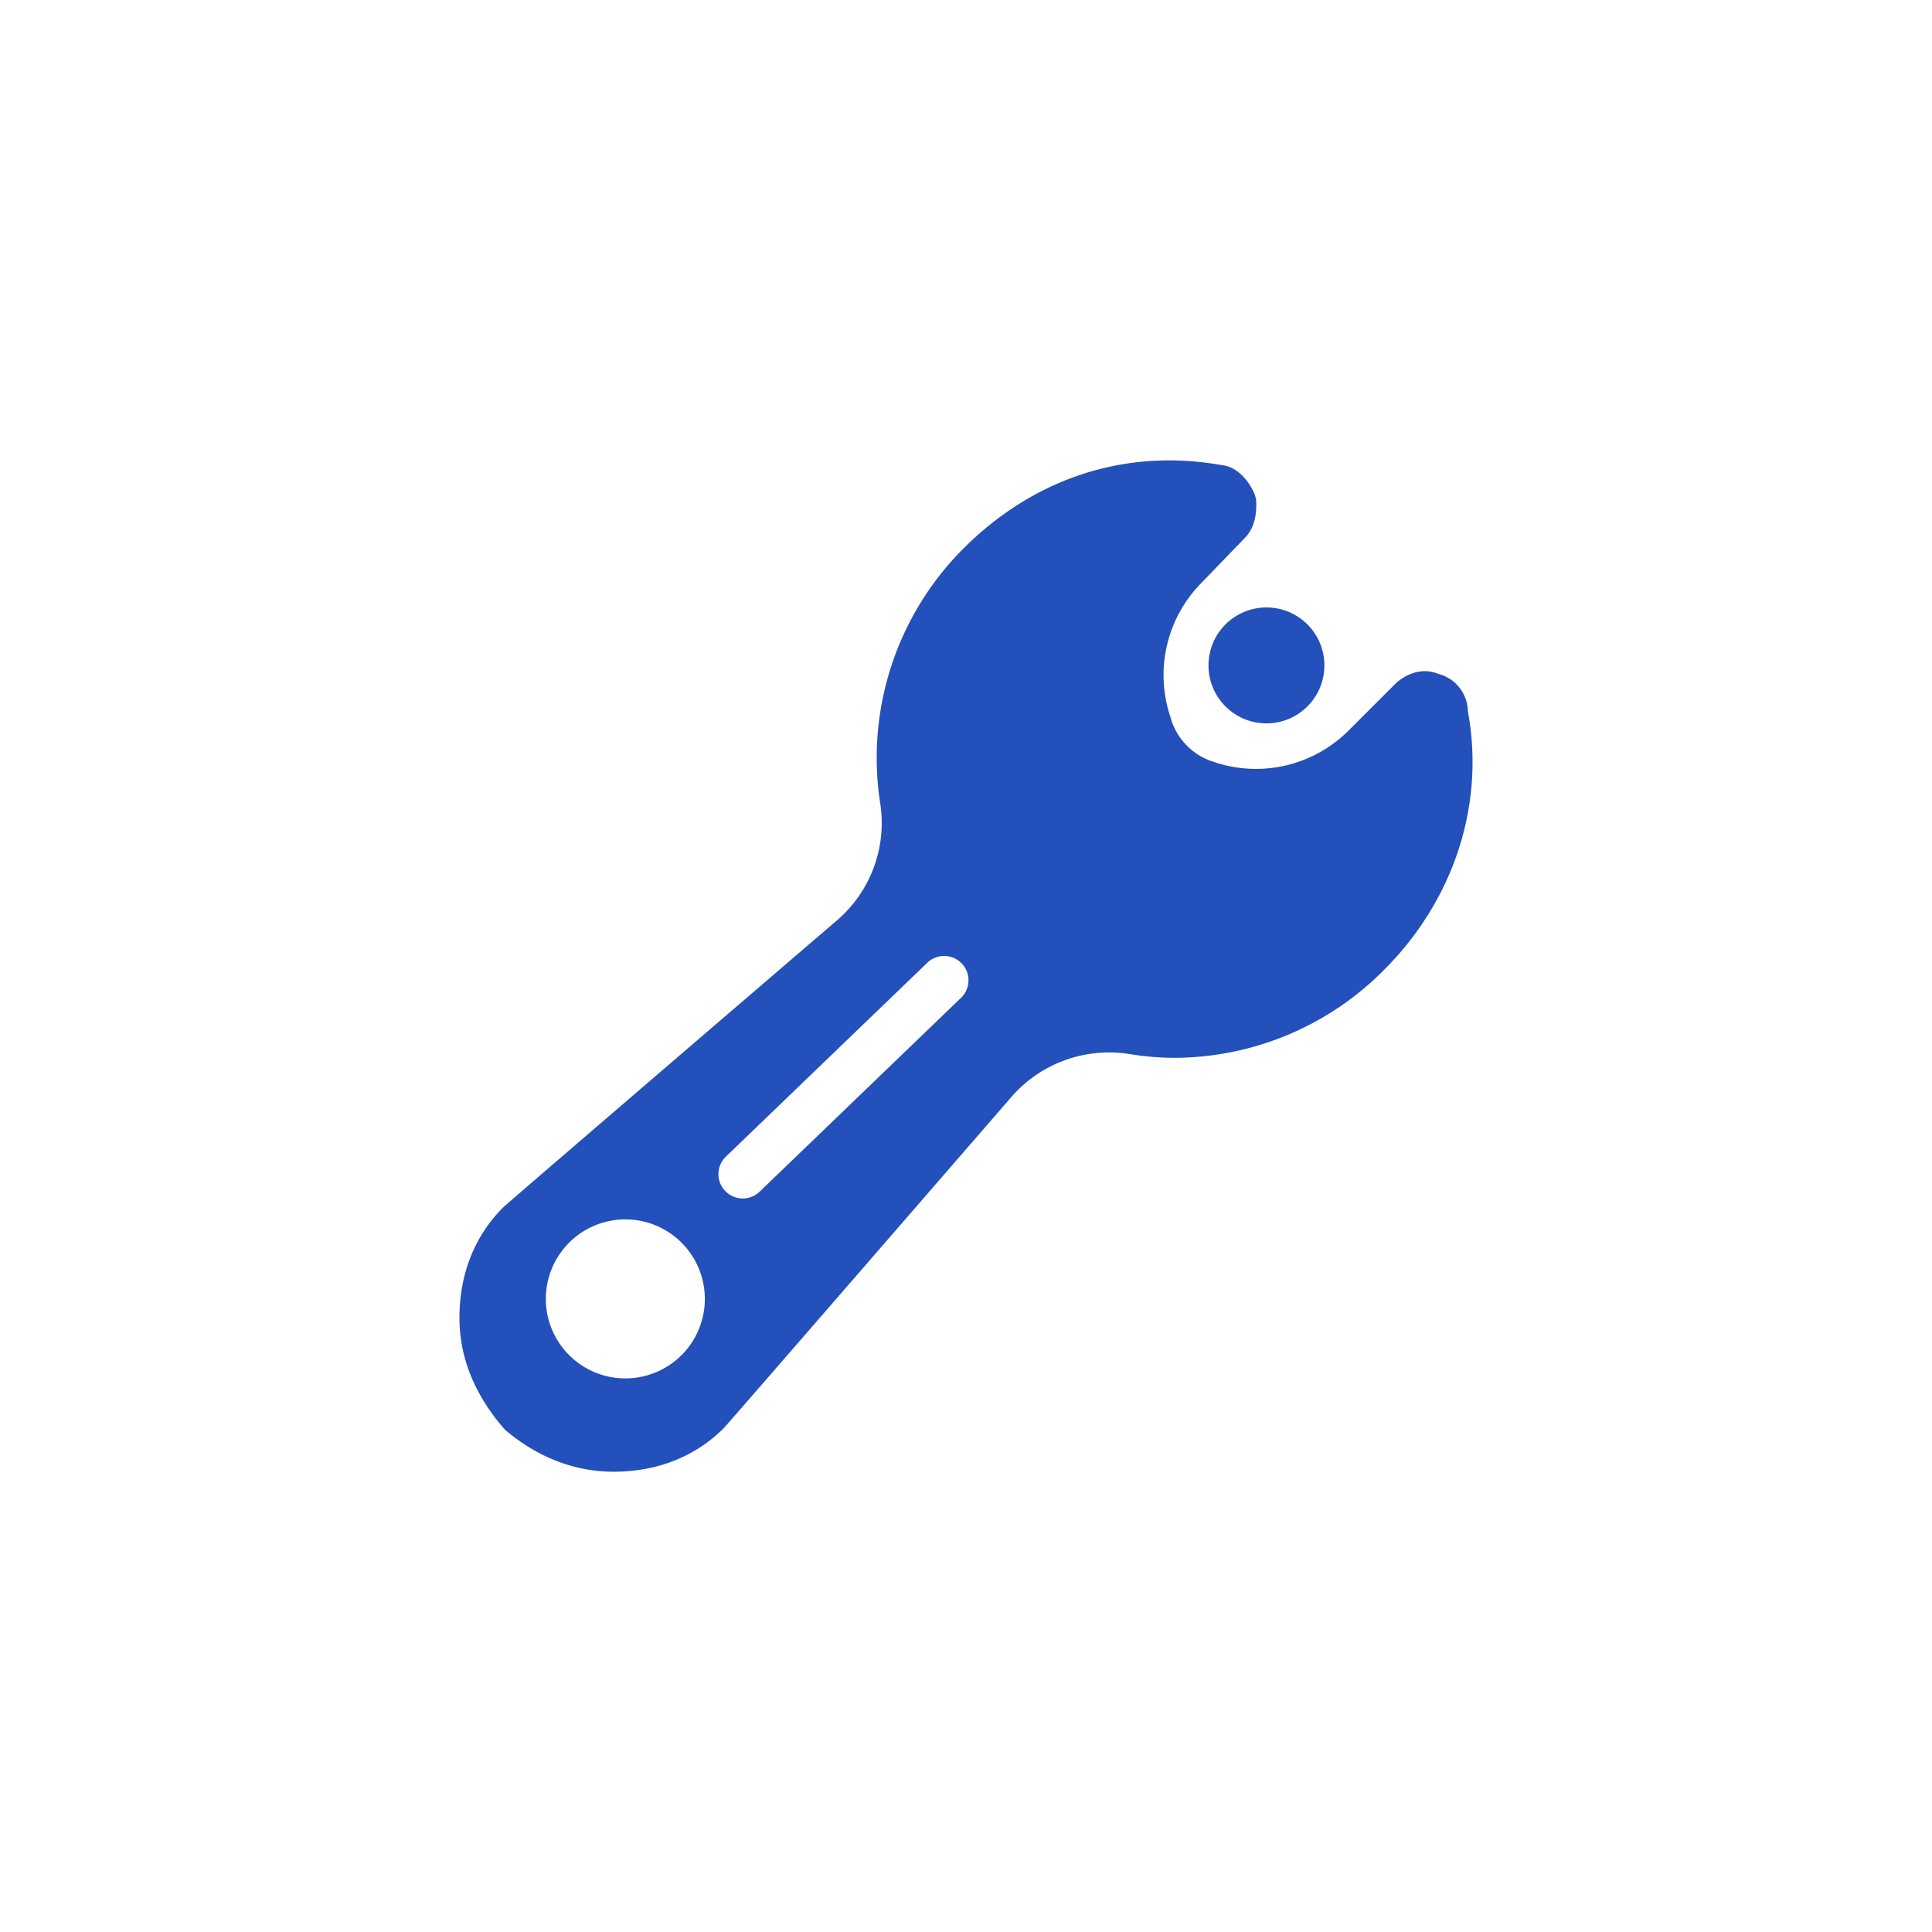 <svg xmlns="http://www.w3.org/2000/svg" id="icon" viewBox="0 0 512 512"><title>-</title><circle cx="335.62" cy="176.34" r="15.36" fill="#2350ba"></circle><circle cx="165.73" cy="344.23" r="21.07" fill="none"></circle><circle cx="165.73" cy="344.23" r="21.07" fill="none"></circle><path d="M245.89,255l-53.67,51.66a6.45,6.45,0,0,0,8.94,9.29l53.67-51.66a6.45,6.45,0,0,0-8.94-9.29Z" fill="none"></path><path d="M389,188.5a10.44,10.44,0,0,0-7.86-9.93,9.44,9.44,0,0,0-6.68-.18,12.67,12.67,0,0,0-4.86,3l-12.2,12.2a34.72,34.72,0,0,1-35.95,8.25,17.08,17.08,0,0,1-11.17-11.43l0-.09a34.76,34.76,0,0,1,7.82-35.55l11.72-12.14c3.11-3.12,3.11-7.37,3.11-9.2a7.12,7.12,0,0,0-.73-3.13c-2.92-5.86-6.88-6.91-8.21-7-25.42-4.61-49.83,3.23-68.68,22.07a78.44,78.44,0,0,0-22,67.78A34,34,0,0,1,221.69,244s-87.29,74.89-88.37,76c-7.56,7.56-11.56,17.67-11.56,29.23,0,10.32,3.87,20.3,12,29.6,8.53,7.32,18.51,11.19,28.83,11.19,11.56,0,21.67-4,29.23-11.56,1-1,76.23-87.78,76.23-87.78a34.32,34.32,0,0,1,31.26-11.35,73.86,73.86,0,0,0,11.77,1A78.43,78.43,0,0,0,366.82,257C385.5,238.31,393.54,212.9,389,188.5ZM165.73,365.29a21.07,21.07,0,1,1,21.06-21.06A21.06,21.06,0,0,1,165.73,365.29Zm89.1-101-53.67,51.66a6.45,6.45,0,0,1-8.94-9.29L245.89,255a6.45,6.45,0,0,1,8.94,9.29Z" fill="#2350ba"></path></svg>